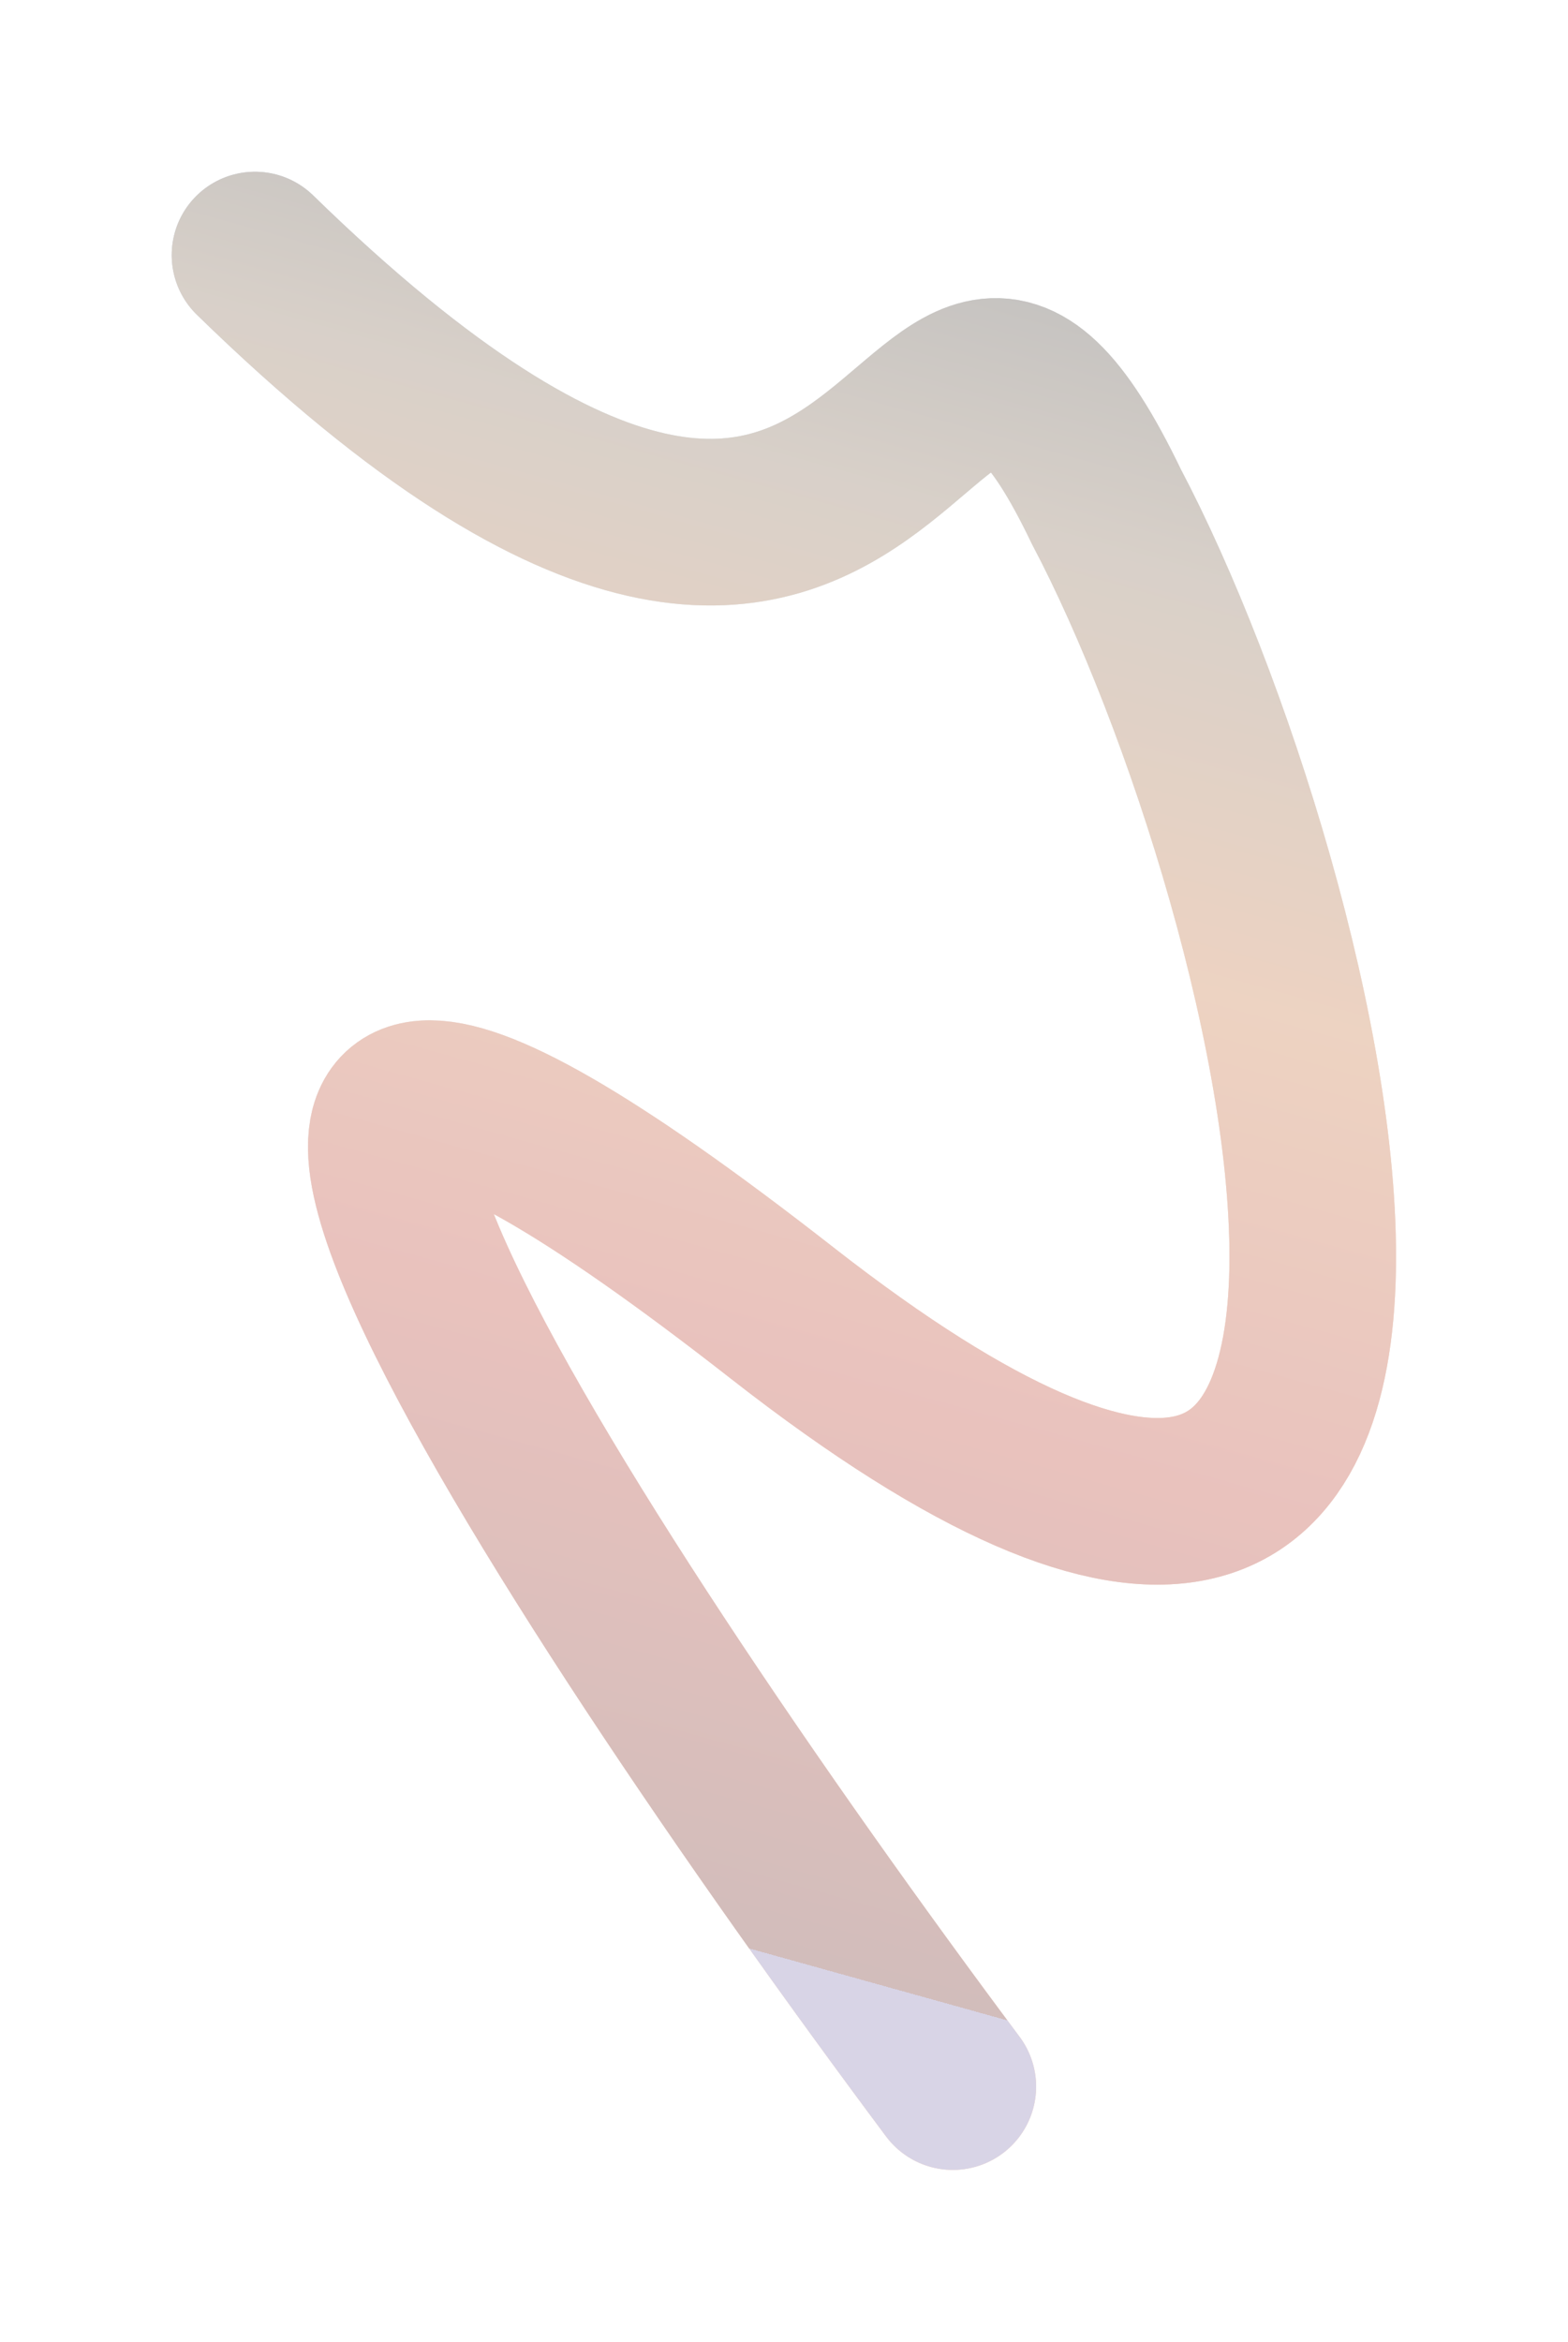 <?xml version="1.0" encoding="UTF-8"?> <svg xmlns="http://www.w3.org/2000/svg" width="2419" height="3612" viewBox="0 0 2419 3612" fill="none"><g opacity="0.27" filter="url(#filter0_f_1016_659)"><path d="M393.4 393.4C1441.58 1415.15 1395.02 132.007 1706.88 781.457C2015.17 1365.44 2412.59 2967.64 1206.36 2024.85C0.134 1082.06 879.488 2427.56 1469.94 3218.16" stroke="url(#paint0_linear_1016_659)" stroke-width="257" stroke-linecap="round"></path><path d="M393.4 393.4C1441.58 1415.15 1395.02 132.007 1706.88 781.457C2015.17 1365.44 2412.59 2967.64 1206.36 2024.85C0.134 1082.06 879.488 2427.56 1469.94 3218.16" stroke="url(#paint1_linear_1016_659)" stroke-opacity="0.23" stroke-width="257" stroke-linecap="round"></path><path d="M393.4 393.4C1441.58 1415.15 1395.02 132.007 1706.88 781.457C2015.17 1365.44 2412.59 2967.64 1206.36 2024.85C0.134 1082.06 879.488 2427.56 1469.94 3218.16" stroke="url(#paint2_linear_1016_659)" stroke-width="257" stroke-linecap="round"></path></g><defs><filter id="filter0_f_1016_659" x="-9.15527e-05" y="0" width="2418.63" height="3611.57" filterUnits="userSpaceOnUse" color-interpolation-filters="sRGB"><feFlood flood-opacity="0" result="BackgroundImageFix"></feFlood><feBlend mode="normal" in="SourceGraphic" in2="BackgroundImageFix" result="shape"></feBlend><feGaussianBlur stdDeviation="132.45" result="effect1_foregroundBlur_1016_659"></feGaussianBlur></filter><linearGradient id="paint0_linear_1016_659" x1="1688.84" y1="3331.74" x2="-444.316" y2="922.077" gradientUnits="userSpaceOnUse"><stop stop-color="#DE5314"></stop><stop offset="0.353" stop-color="#CC885F"></stop><stop offset="0.54" stop-color="#BDAB94"></stop><stop offset="0.746" stop-color="#85A9B9"></stop><stop offset="1" stop-color="#1E356D"></stop></linearGradient><linearGradient id="paint1_linear_1016_659" x1="2236.28" y1="3134.56" x2="3193.97" y2="1853.21" gradientUnits="userSpaceOnUse"><stop stop-color="#DE5314"></stop><stop offset="0.353" stop-color="#CC885F"></stop><stop offset="0.54" stop-color="#BDAB94"></stop><stop offset="0.746" stop-color="#85A9B9"></stop><stop offset="1" stop-color="#1E356D"></stop></linearGradient><linearGradient id="paint2_linear_1016_659" x1="2557.42" y1="69.962" x2="1697.47" y2="3156.02" gradientUnits="userSpaceOnUse"><stop stop-color="#0F0E0C"></stop><stop offset="0.154" stop-color="#0F0E0C"></stop><stop offset="0.308" stop-color="#715337"></stop><stop offset="0.5" stop-color="#BD5B1C"></stop><stop offset="0.731" stop-color="#AE1D0C"></stop><stop offset="1" stop-color="#580A02"></stop><stop offset="1" stop-color="#7061A3"></stop></linearGradient></defs></svg> 